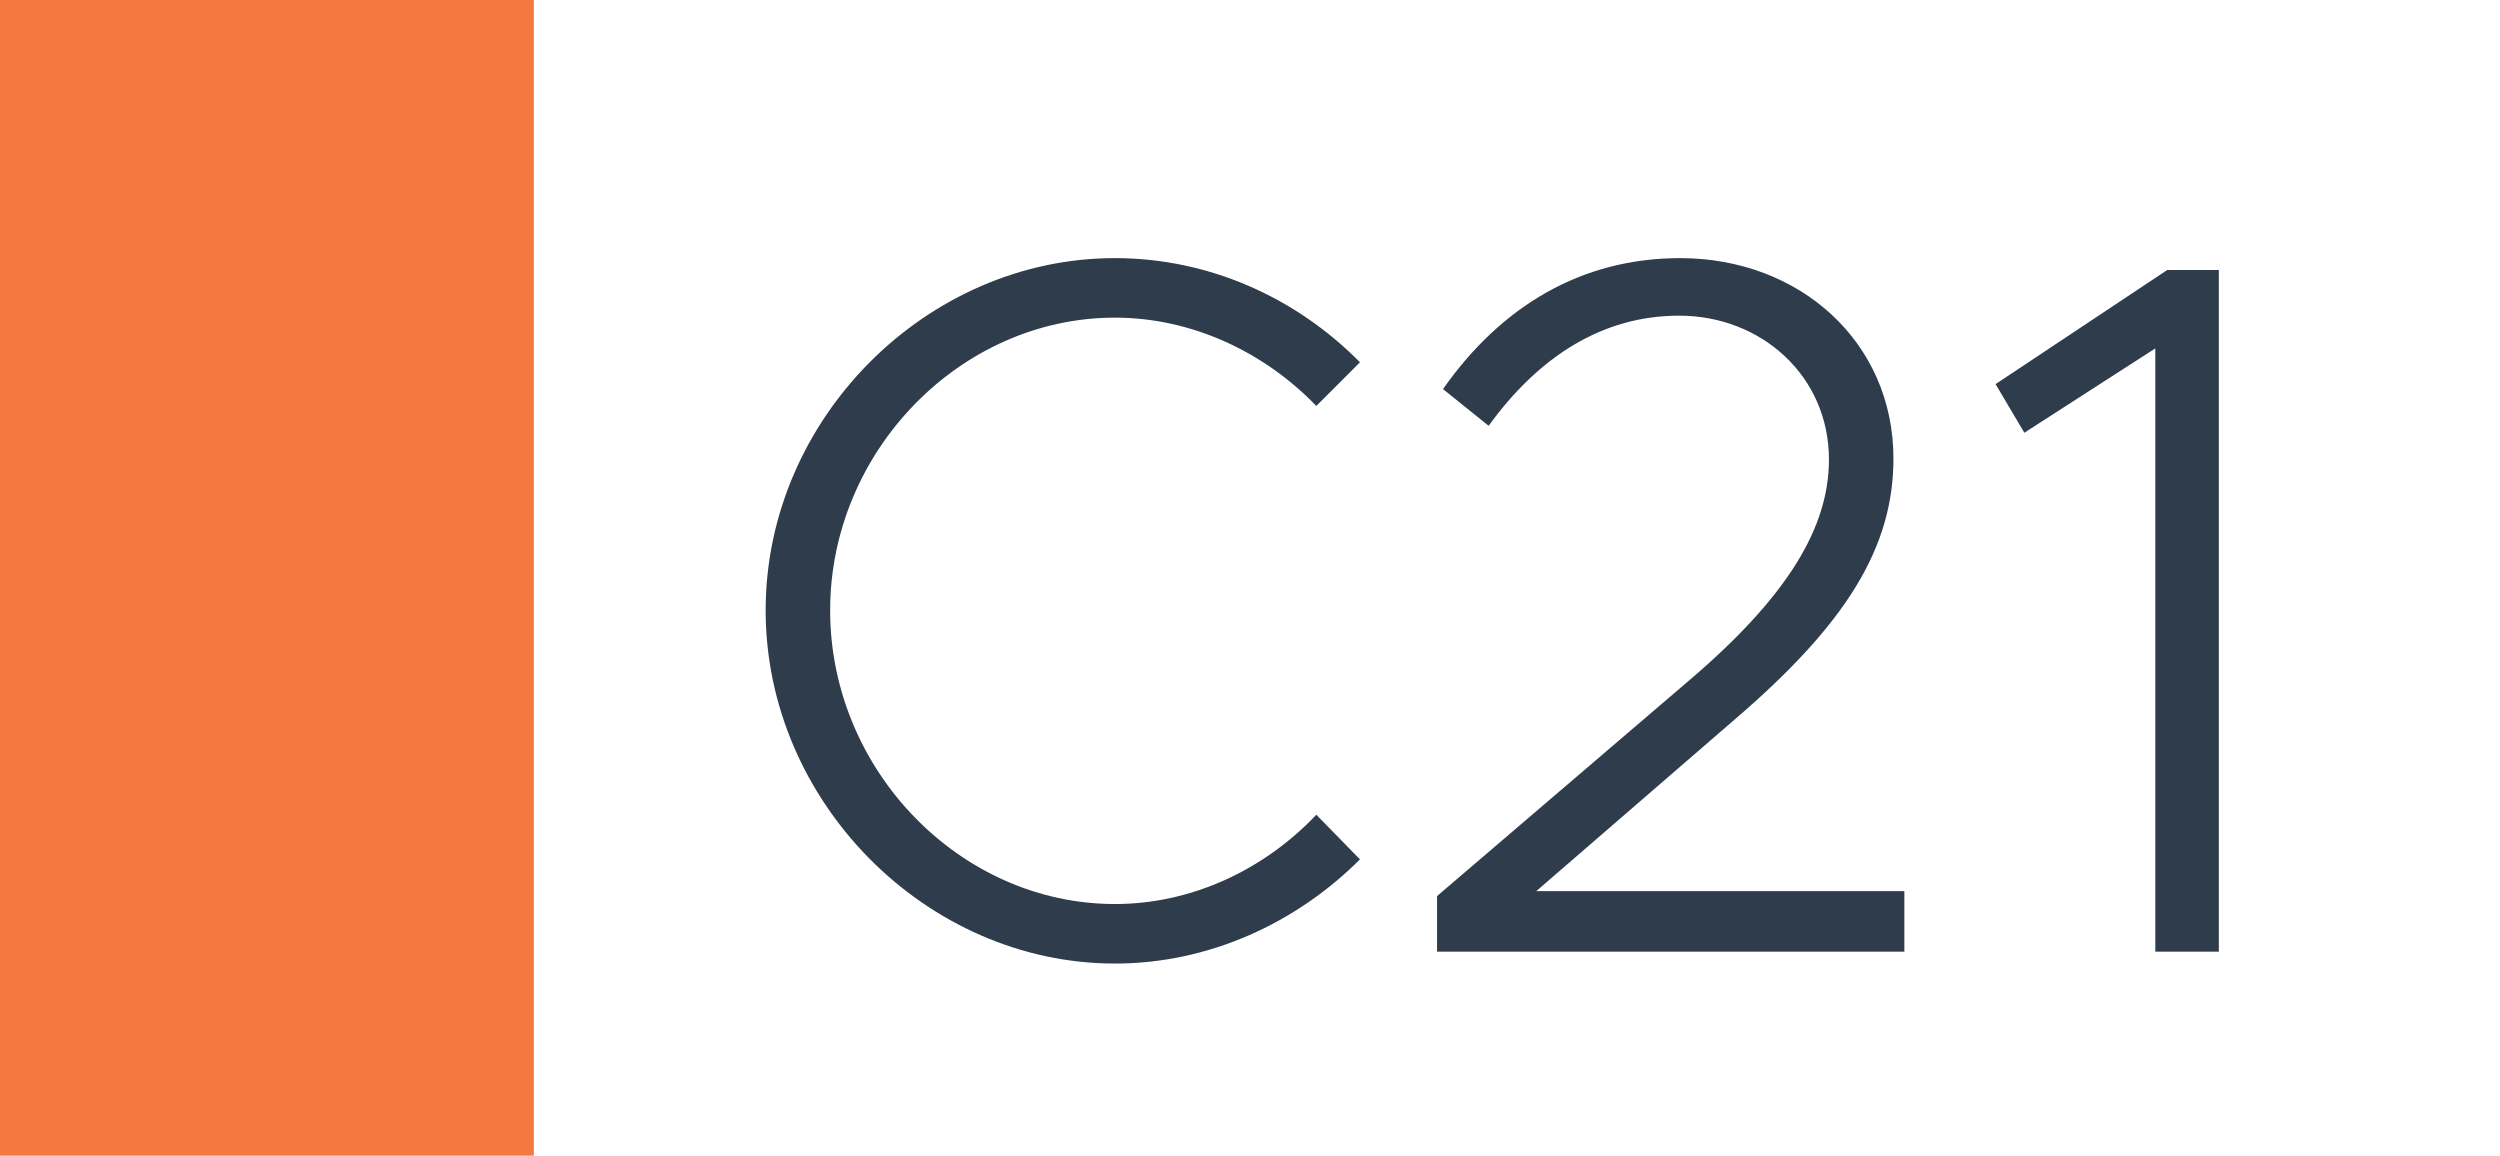 <svg width="1789" height="827" viewBox="0 0 1789 827" fill="none" xmlns="http://www.w3.org/2000/svg">
<rect width="1789" height="827" fill="white"/>
<rect width="382" height="827" fill="#F47941"/>
<path d="M797.819 689.52C662.919 689.52 547.899 573.79 547.899 436.76C547.899 299.73 662.919 184.71 797.819 184.71C865.269 184.71 927.749 213.11 973.189 259.26L941.949 290.5C905.029 252.16 853.199 227.31 797.819 227.31C687.059 227.31 594.049 323.16 594.049 436.76C594.049 551.07 687.059 646.92 797.819 646.92C853.199 646.92 905.029 622.07 941.949 583.02L973.189 614.97C927.749 660.41 865.269 689.52 797.819 689.52ZM1028.35 681V641.24L1210.11 485.75C1279.69 426.11 1308.8 377.12 1308.8 328.84C1308.8 269.2 1260.52 225.89 1201.59 225.89C1146.21 225.89 1100.77 255.71 1065.27 304.7L1032.61 278.43C1074.5 218.79 1132.01 184.71 1202.3 184.71C1288.21 184.71 1354.95 245.06 1354.95 328.13C1354.95 392.03 1320.87 446.7 1241.35 514.86L1099.35 637.69H1362.76V681H1028.35ZM1542.34 681V249.32L1448.62 309.67L1428.03 274.88L1550.86 193.23H1587.78V681H1542.34Z" fill="#2F3C4C"/>
</svg>
